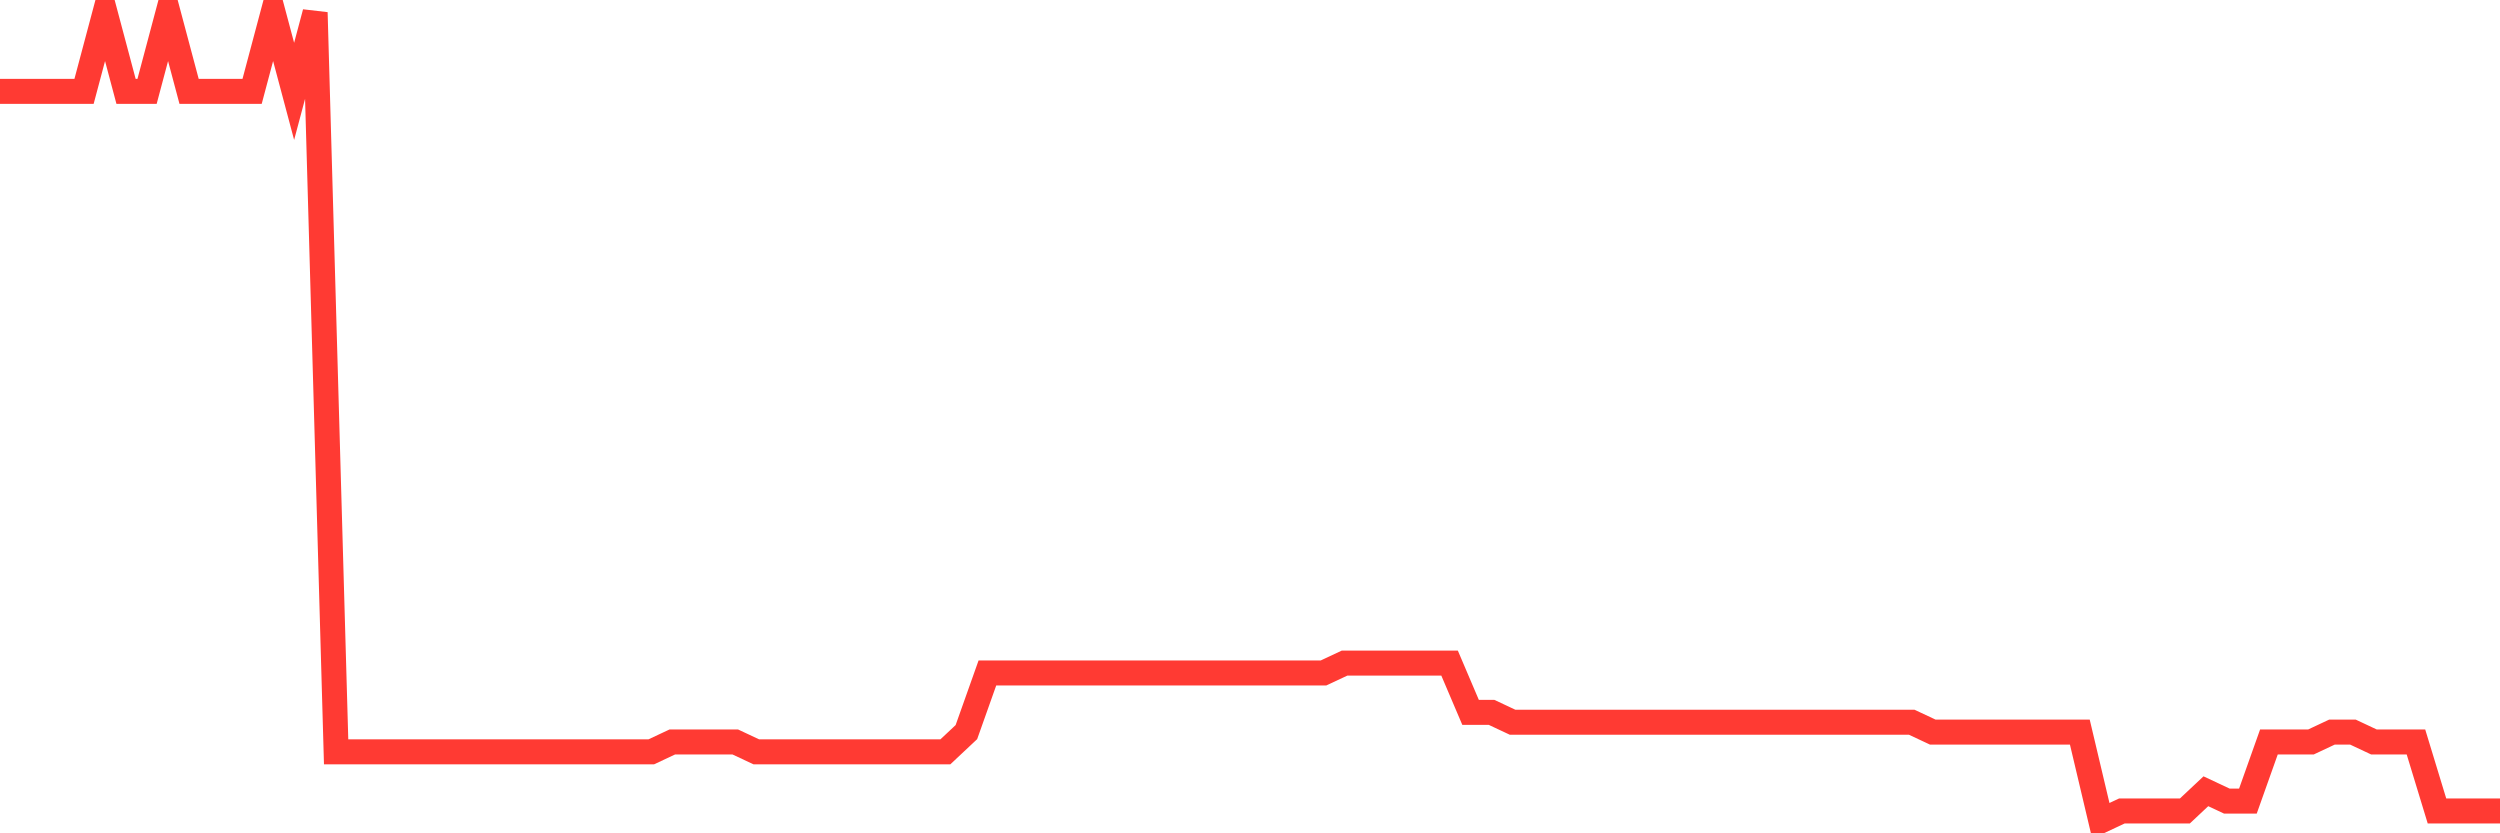 <svg
  xmlns="http://www.w3.org/2000/svg"
  xmlns:xlink="http://www.w3.org/1999/xlink"
  width="120"
  height="40"
  viewBox="0 0 120 40"
  preserveAspectRatio="none"
>
  <polyline
    points="0,4.385 1.008,4.385 2.017,4.385 3.025,4.385 4.034,4.385 5.042,0.6 6.05,4.385 7.059,4.385 8.067,0.6 9.076,4.385 10.084,4.385 11.092,4.385 12.101,4.385 13.109,0.6 14.118,4.385 15.126,0.6 16.134,36.088 17.143,36.088 18.151,36.088 19.16,36.088 20.168,36.088 21.176,36.088 22.185,36.088 23.193,36.088 24.202,36.088 25.21,36.088 26.218,36.088 27.227,36.088 28.235,36.088 29.244,36.088 30.252,36.088 31.261,36.088 32.269,35.615 33.277,35.615 34.286,35.615 35.294,35.615 36.303,36.088 37.311,36.088 38.319,36.088 39.328,36.088 40.336,36.088 41.345,36.088 42.353,36.088 43.361,36.088 44.37,36.088 45.378,36.088 46.387,35.141 47.395,32.302 48.403,32.302 49.412,32.302 50.42,32.302 51.429,32.302 52.437,32.302 53.445,32.302 54.454,32.302 55.462,32.302 56.471,32.302 57.479,32.302 58.487,32.302 59.496,32.302 60.504,32.302 61.513,32.302 62.521,32.302 63.529,32.302 64.538,31.829 65.546,31.829 66.555,31.829 67.563,31.829 68.571,31.829 69.58,31.829 70.588,34.195 71.597,34.195 72.605,34.668 73.613,34.668 74.622,34.668 75.63,34.668 76.639,34.668 77.647,34.668 78.655,34.668 79.664,34.668 80.672,34.668 81.681,34.668 82.689,34.668 83.697,34.668 84.706,34.668 85.714,34.668 86.723,34.668 87.731,34.668 88.739,34.668 89.748,34.668 90.756,34.668 91.765,34.668 92.773,35.141 93.782,35.141 94.79,35.141 95.798,35.141 96.807,35.141 97.815,35.141 98.824,35.141 99.832,35.141 100.84,39.4 101.849,38.927 102.857,38.927 103.866,38.927 104.874,38.927 105.882,37.98 106.891,38.454 107.899,38.454 108.908,35.615 109.916,35.615 110.924,35.615 111.933,35.141 112.941,35.141 113.95,35.615 114.958,35.615 115.966,35.615 116.975,38.927 117.983,38.927 118.992,38.927 120,38.927"
    fill="none"
    stroke="#ff3a33"
    stroke-width="1.2"
  >
  </polyline>
</svg>